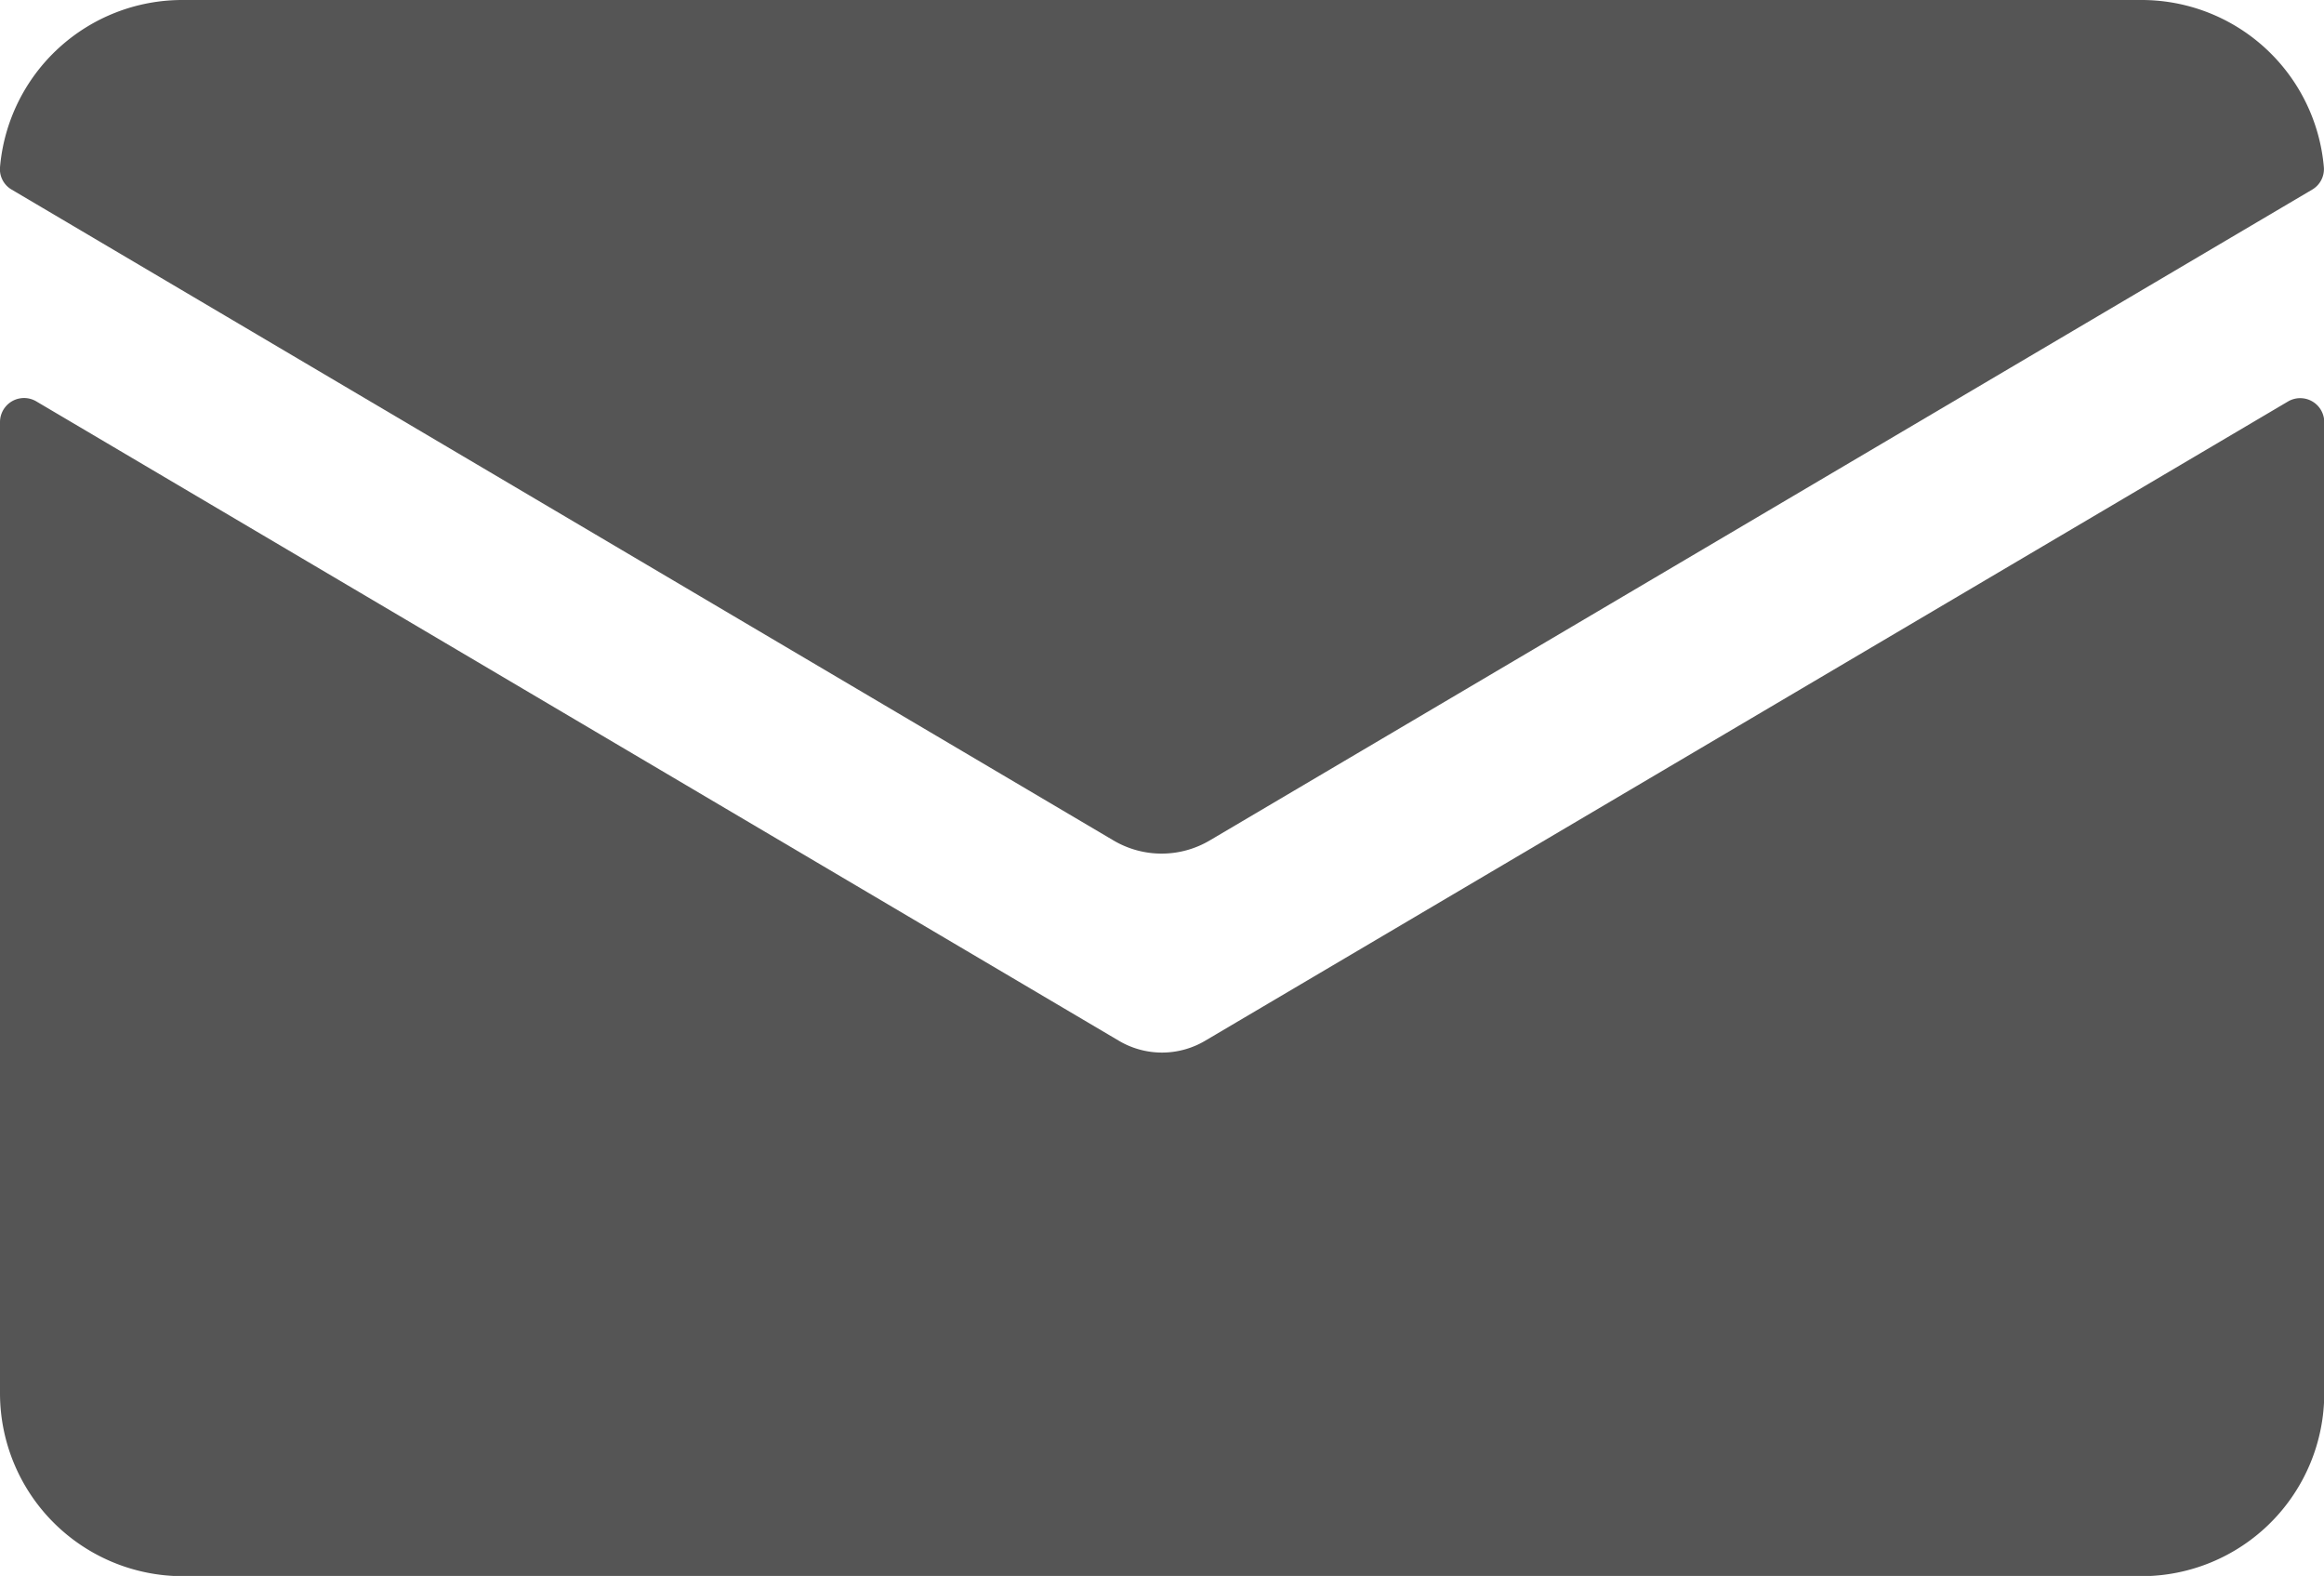 <svg xmlns="http://www.w3.org/2000/svg" width="17.784" height="12.057" viewBox="0 0 17.784 12.057">
  <g id="_6" data-name="6" transform="translate(-1.506 -4.557)">
    <path id="Path_504" data-name="Path 504" d="M10.729,12.957a.648.648,0,0,1-.662,0L1.784,8.066a.184.184,0,0,0-.278.158v7.43a1.4,1.4,0,0,0,1.4,1.4H17.892a1.4,1.4,0,0,0,1.4-1.4V8.225a.184.184,0,0,0-.278-.158Z" transform="translate(0 -0.438)" fill="#555"/>
    <path id="Path_505" data-name="Path 505" d="M10.766,10.986,19.2,6.008a.182.182,0,0,0,.09-.171,1.4,1.4,0,0,0-1.393-1.28H2.9a1.4,1.4,0,0,0-1.393,1.28.18.18,0,0,0,.09.171l8.429,4.978A.724.724,0,0,0,10.766,10.986Z" transform="translate(-0.001)" fill="#555"/>
  </g>
</svg>
